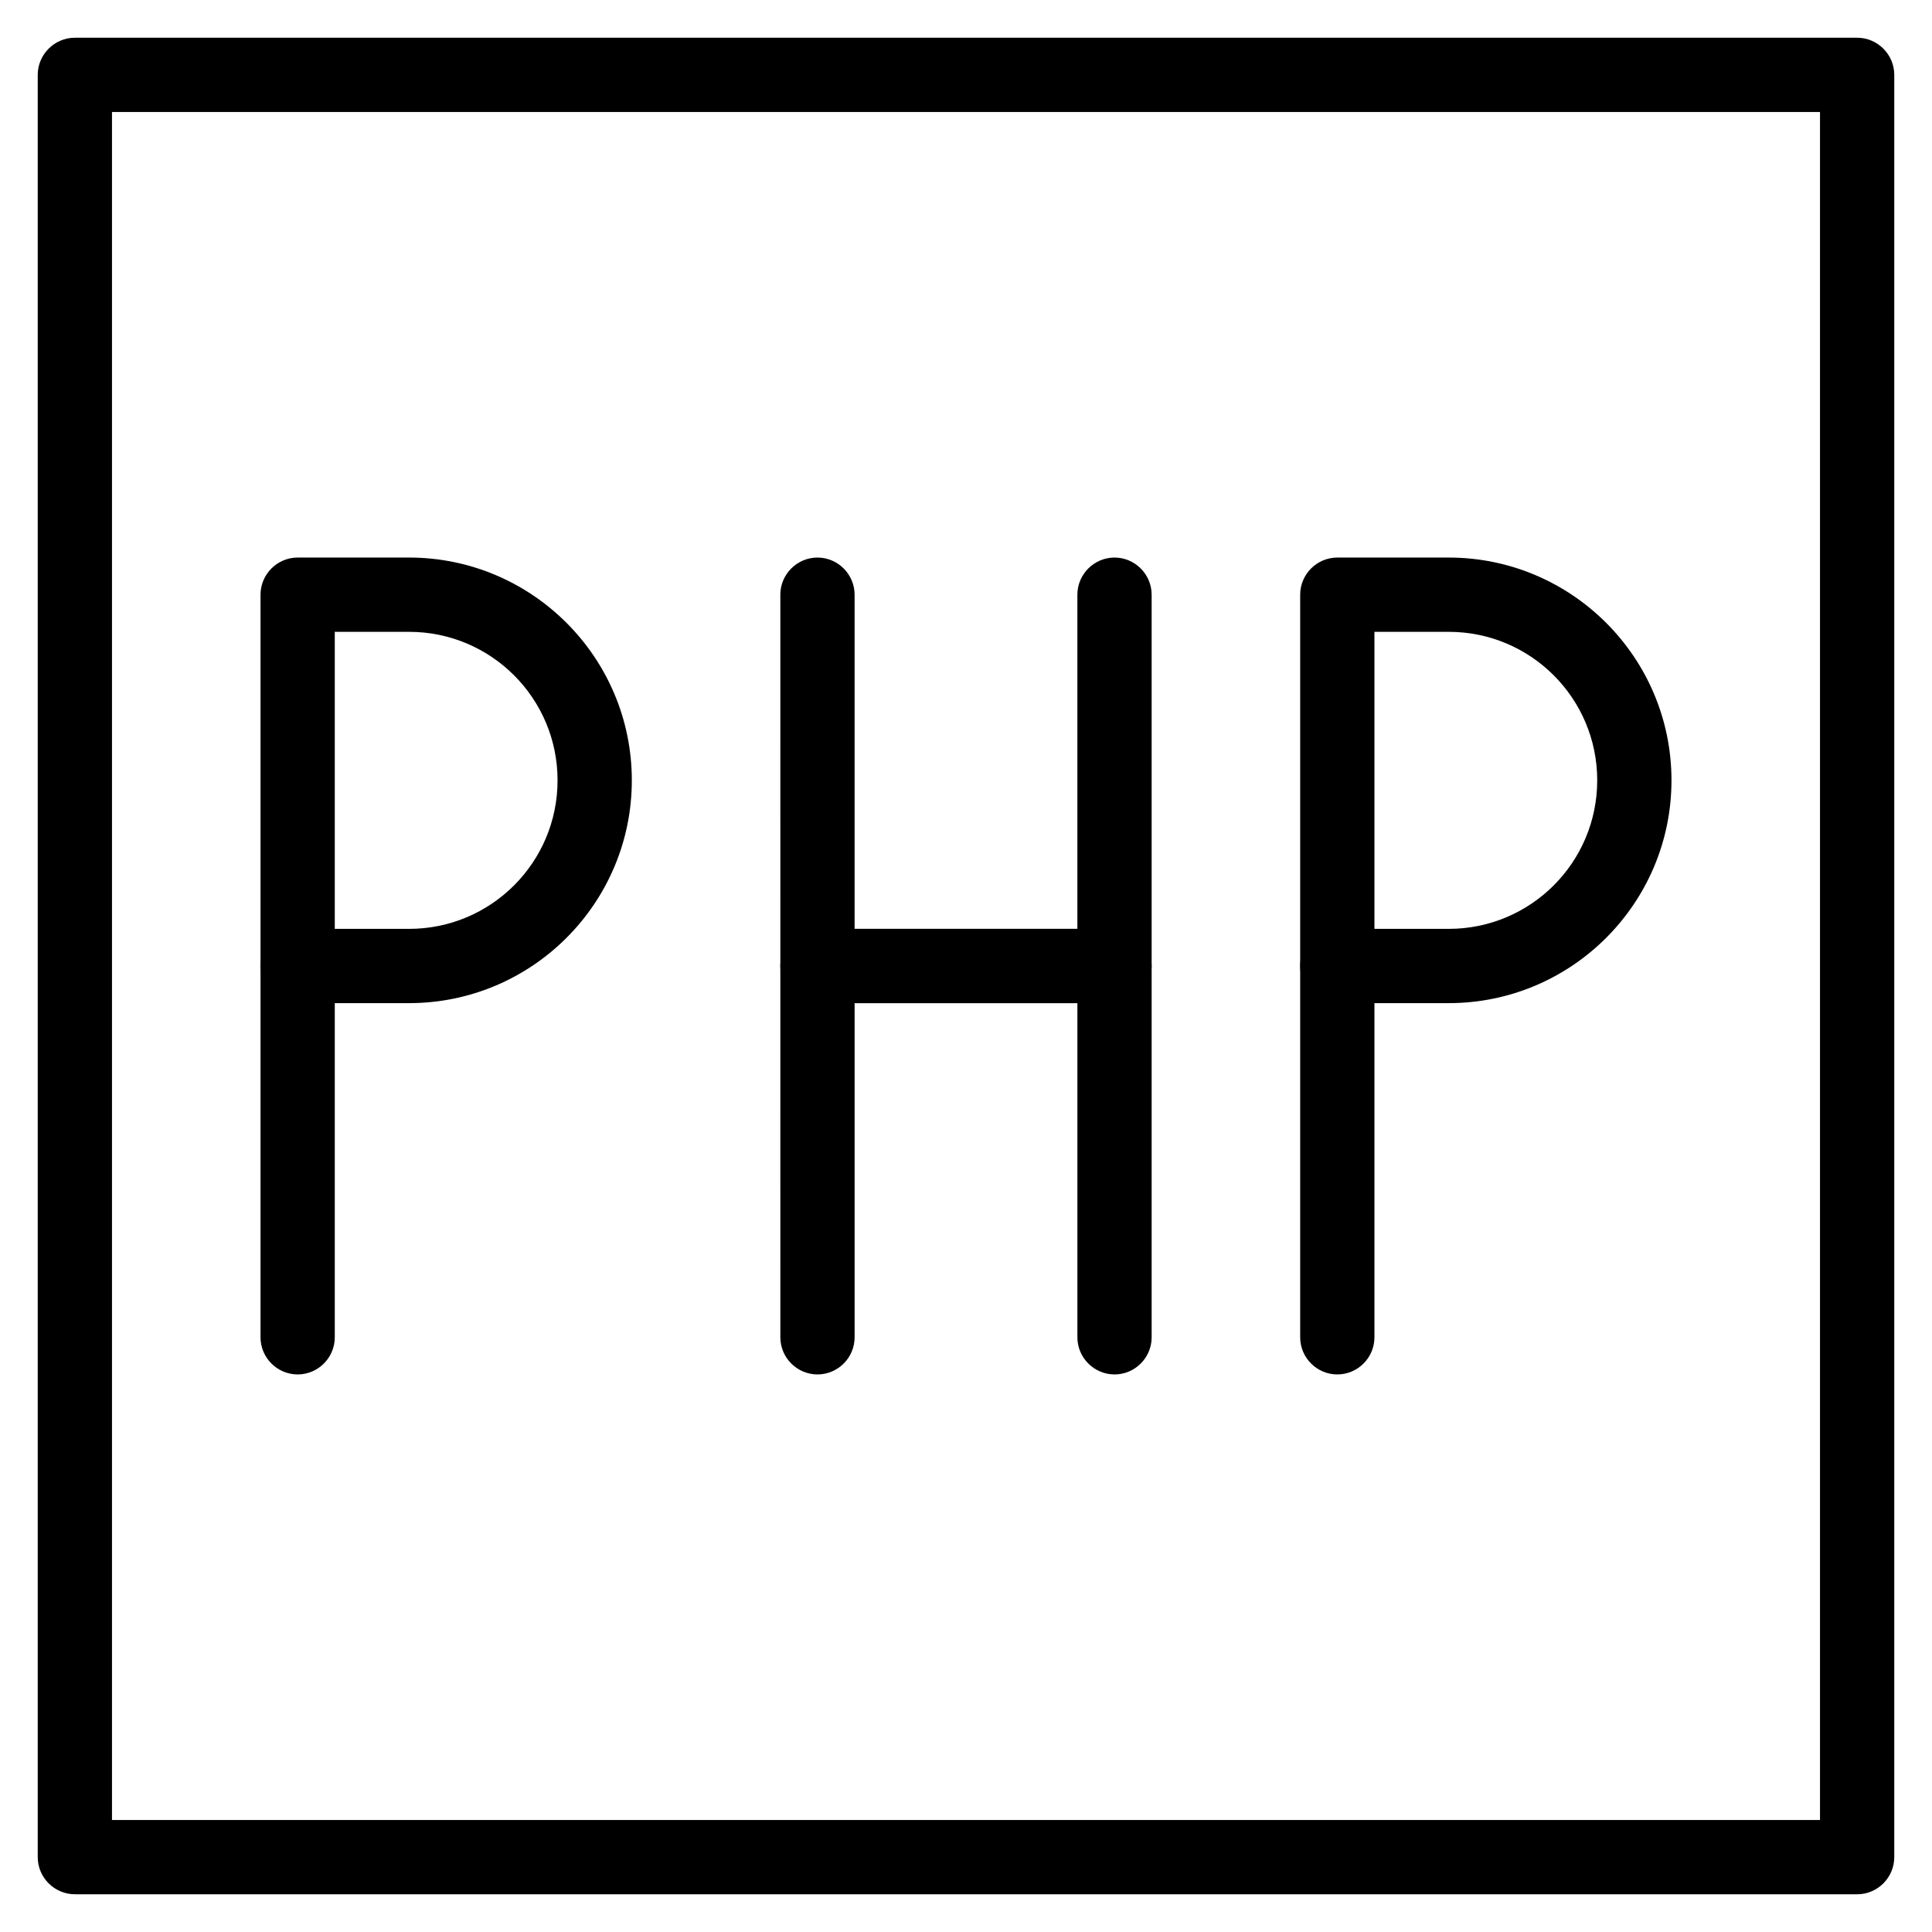 <?xml version="1.0" encoding="UTF-8"?>
<!-- Uploaded to: ICON Repo, www.svgrepo.com, Generator: ICON Repo Mixer Tools -->
<svg fill="#000000" width="800px" height="800px" version="1.1" viewBox="144 144 512 512" xmlns="http://www.w3.org/2000/svg">
 <g>
  <path d="m636.16 646h-472.32c-5.41 0-9.84-4.43-9.84-9.84v-472.32c0-5.41 4.43-9.84 9.84-9.84h472.32c5.41 0 9.84 4.43 9.84 9.84v472.32c0.004 5.414-4.426 9.844-9.836 9.844zm-462.48-19.68h452.64v-452.64h-452.64z"/>
  <path d="m252.4 409.84h-29.52c-5.41 0-9.84-4.43-9.84-9.84v-98.402c0-5.41 4.43-9.84 9.84-9.84h29.52c32.57 0 59.039 26.469 59.039 59.039s-26.469 59.043-59.039 59.043zm-19.68-19.68h19.68c21.746 0 39.359-17.613 39.359-39.359 0-21.746-17.613-39.359-39.359-39.359l-19.68-0.004z"/>
  <path d="m222.88 508.24c-5.41 0-9.84-4.43-9.84-9.84v-98.398c0-5.41 4.43-9.84 9.84-9.84s9.84 4.43 9.84 9.84v98.398c0 5.414-4.43 9.84-9.84 9.84z"/>
  <path d="m527.92 409.84h-29.52c-5.41 0-9.84-4.43-9.84-9.84v-98.402c0-5.41 4.43-9.84 9.84-9.84h29.52c32.57 0 59.039 26.469 59.039 59.039 0.004 32.57-26.469 59.043-59.039 59.043zm-19.68-19.68h19.68c21.746 0 39.359-17.613 39.359-39.359 0-21.746-17.613-39.359-39.359-39.359h-19.68z"/>
  <path d="m498.4 508.24c-5.41 0-9.84-4.43-9.84-9.84v-98.398c0-5.41 4.43-9.84 9.84-9.84 5.41 0 9.84 4.43 9.84 9.84v98.398c0 5.414-4.426 9.84-9.84 9.84z"/>
  <path d="m439.36 409.84h-78.719c-5.41 0-9.84-4.43-9.84-9.84l-0.004-98.402c0-5.41 4.43-9.84 9.84-9.84 5.41 0 9.84 4.43 9.84 9.84v88.559h59.039v-88.559c0-5.41 4.43-9.84 9.84-9.84 5.41 0 9.84 4.43 9.84 9.84v98.398c0.004 5.414-4.426 9.844-9.836 9.844z"/>
  <path d="m439.36 508.24c-5.41 0-9.84-4.43-9.84-9.84v-88.559h-59.039v88.559c0 5.41-4.43 9.84-9.84 9.84s-9.84-4.43-9.84-9.84l-0.004-98.398c0-5.41 4.43-9.84 9.84-9.84h78.719c5.41 0 9.84 4.43 9.84 9.84v98.398c0.004 5.414-4.426 9.84-9.836 9.84z"/>
 </g>
</svg>